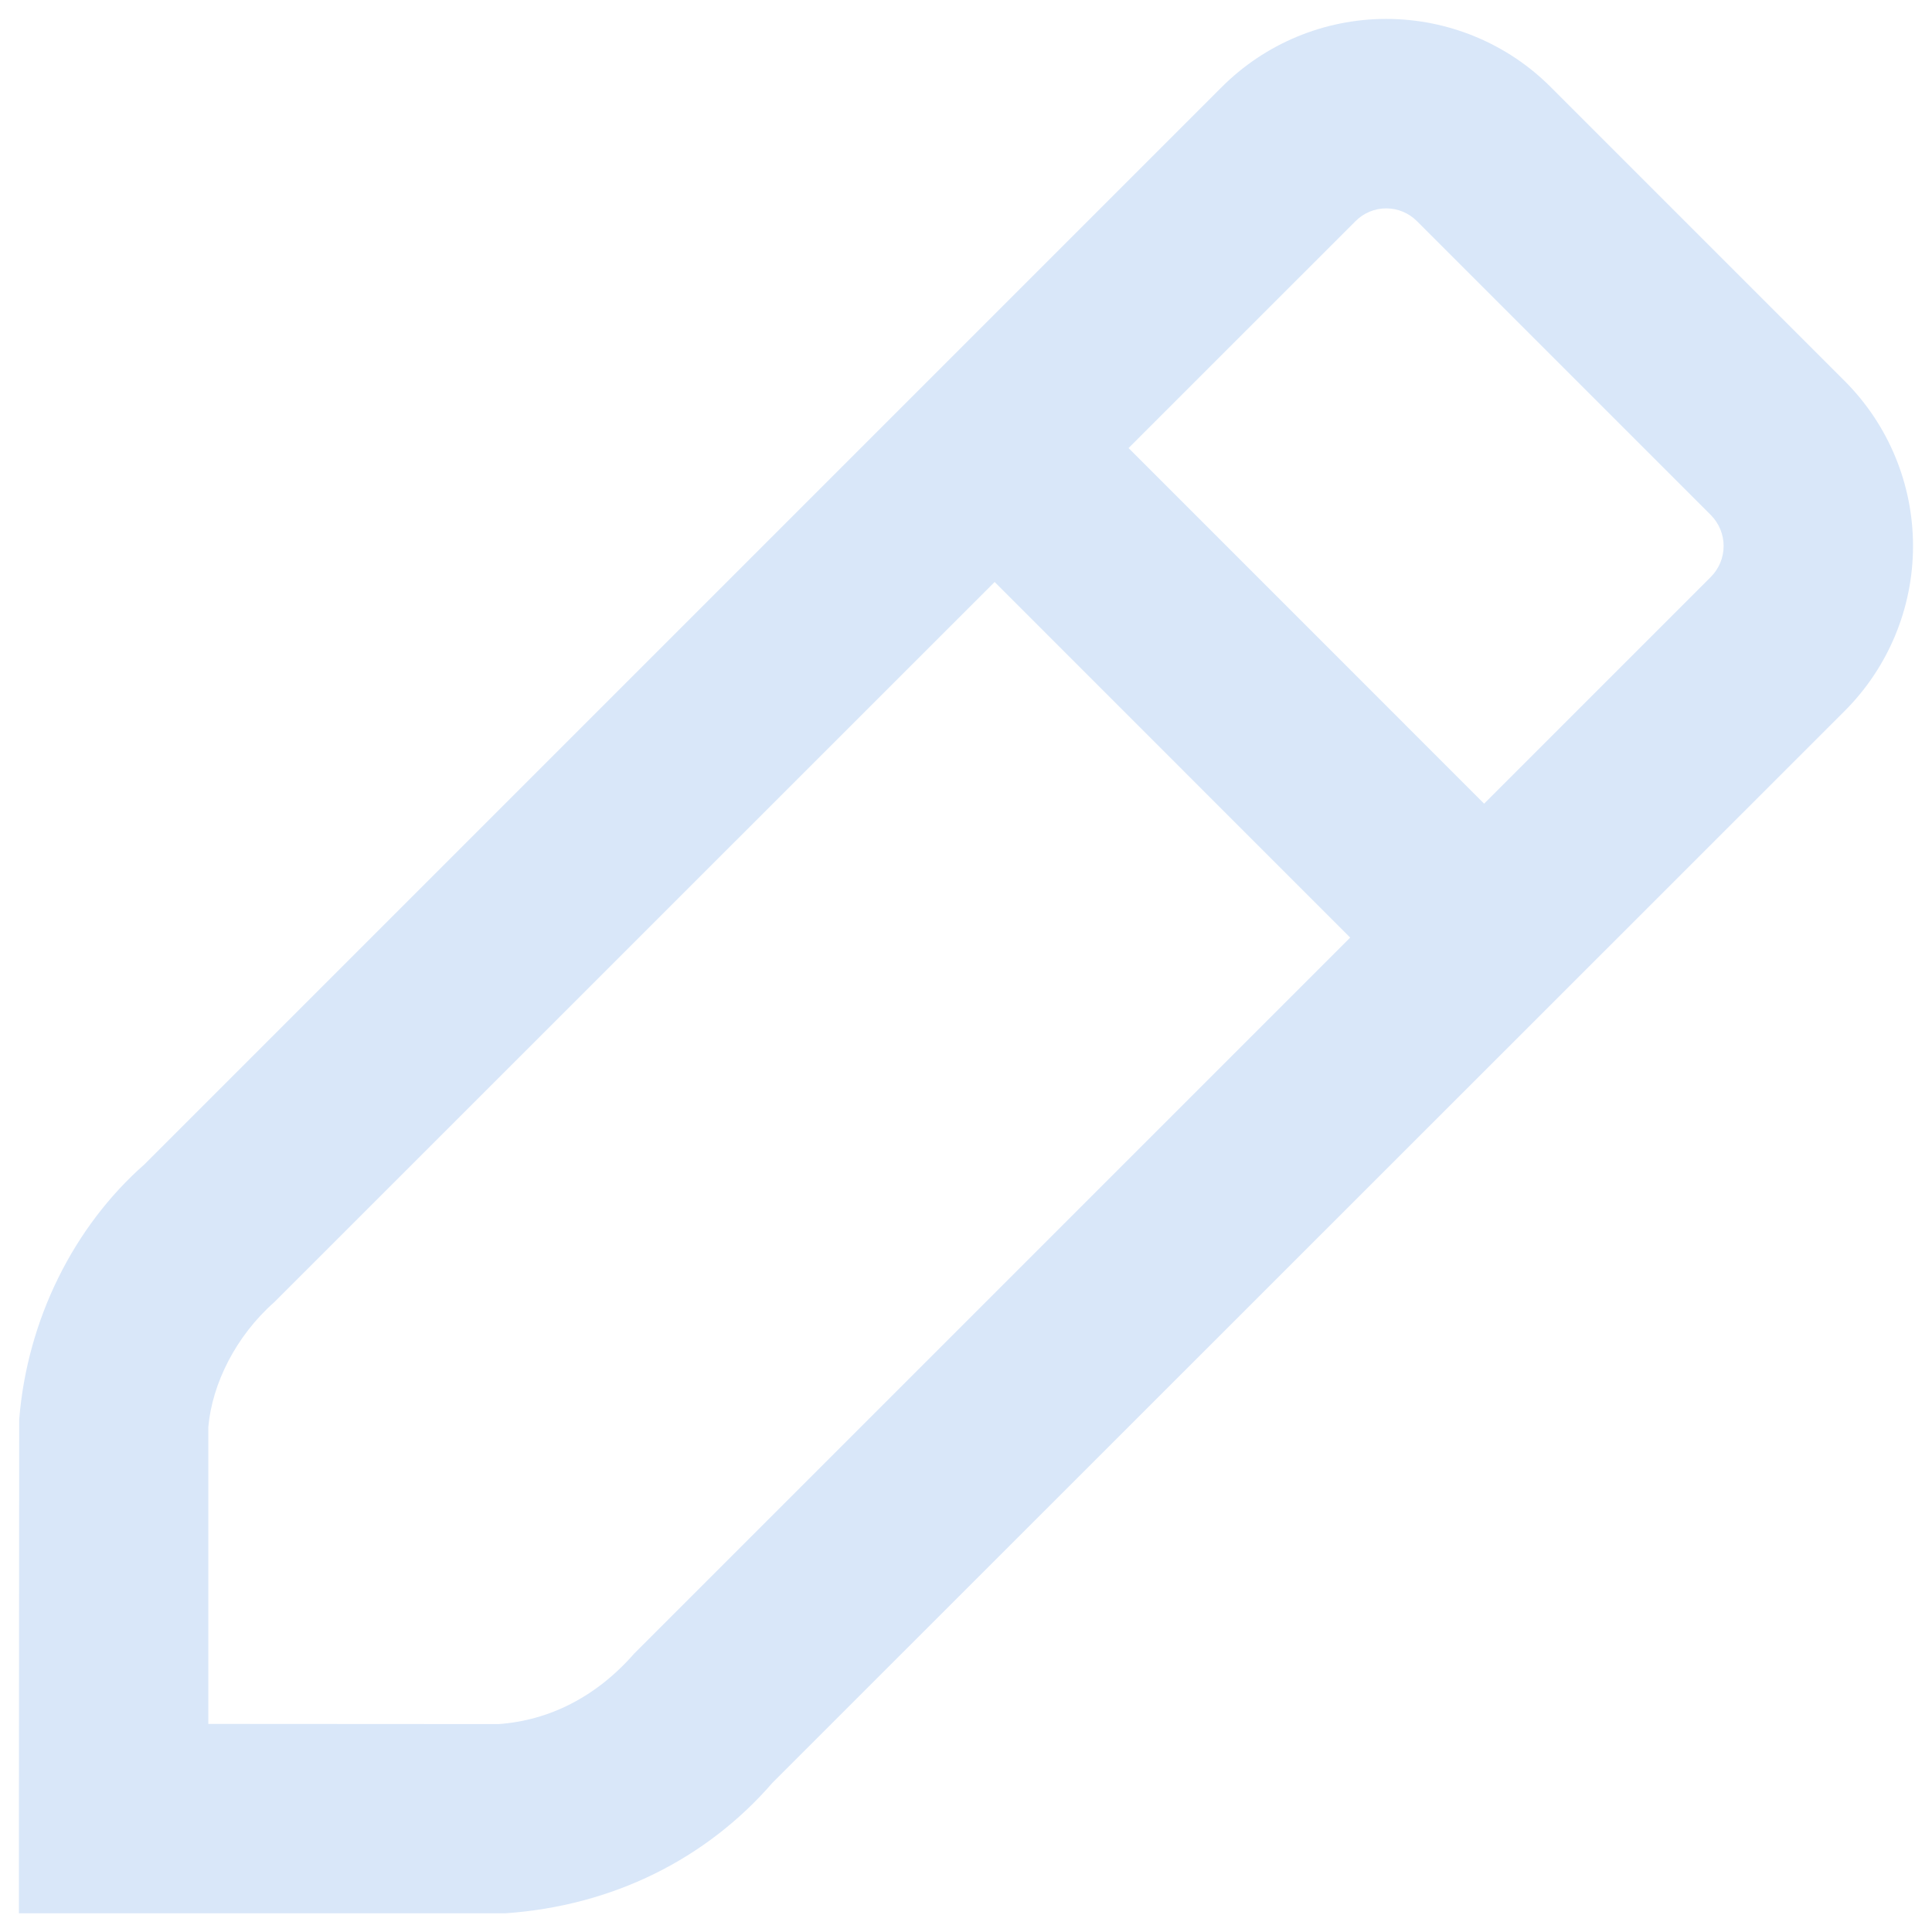<svg width="34" height="34" viewBox="0 0 34 34" fill="none" xmlns="http://www.w3.org/2000/svg">
<path fill-rule="evenodd" clip-rule="evenodd" d="M24.395 0.333C25.486 0.333 26.533 0.769 27.297 1.539L32.465 6.707C33.234 7.477 33.666 8.52 33.666 9.609C33.666 10.697 33.234 11.74 32.465 12.51L13.595 31.373C12.431 32.716 10.781 33.541 8.891 33.671H0.333V32.004L0.338 24.979C0.48 23.221 1.297 21.587 2.544 20.489L21.492 1.541C22.26 0.768 23.305 0.333 24.395 0.333ZM8.773 30.341C9.663 30.278 10.492 29.864 11.158 29.103L23.761 16.5L17.504 10.242L4.827 22.916C4.151 23.513 3.734 24.349 3.666 25.113V30.338L8.773 30.341ZM19.861 7.885L26.118 14.143L30.108 10.153C30.252 10.008 30.333 9.813 30.333 9.609C30.333 9.404 30.252 9.209 30.108 9.064L24.935 3.891C24.792 3.748 24.598 3.667 24.395 3.667C24.193 3.667 23.998 3.748 23.856 3.891L19.861 7.885Z" fill="#D9E7F9"/>
</svg>
